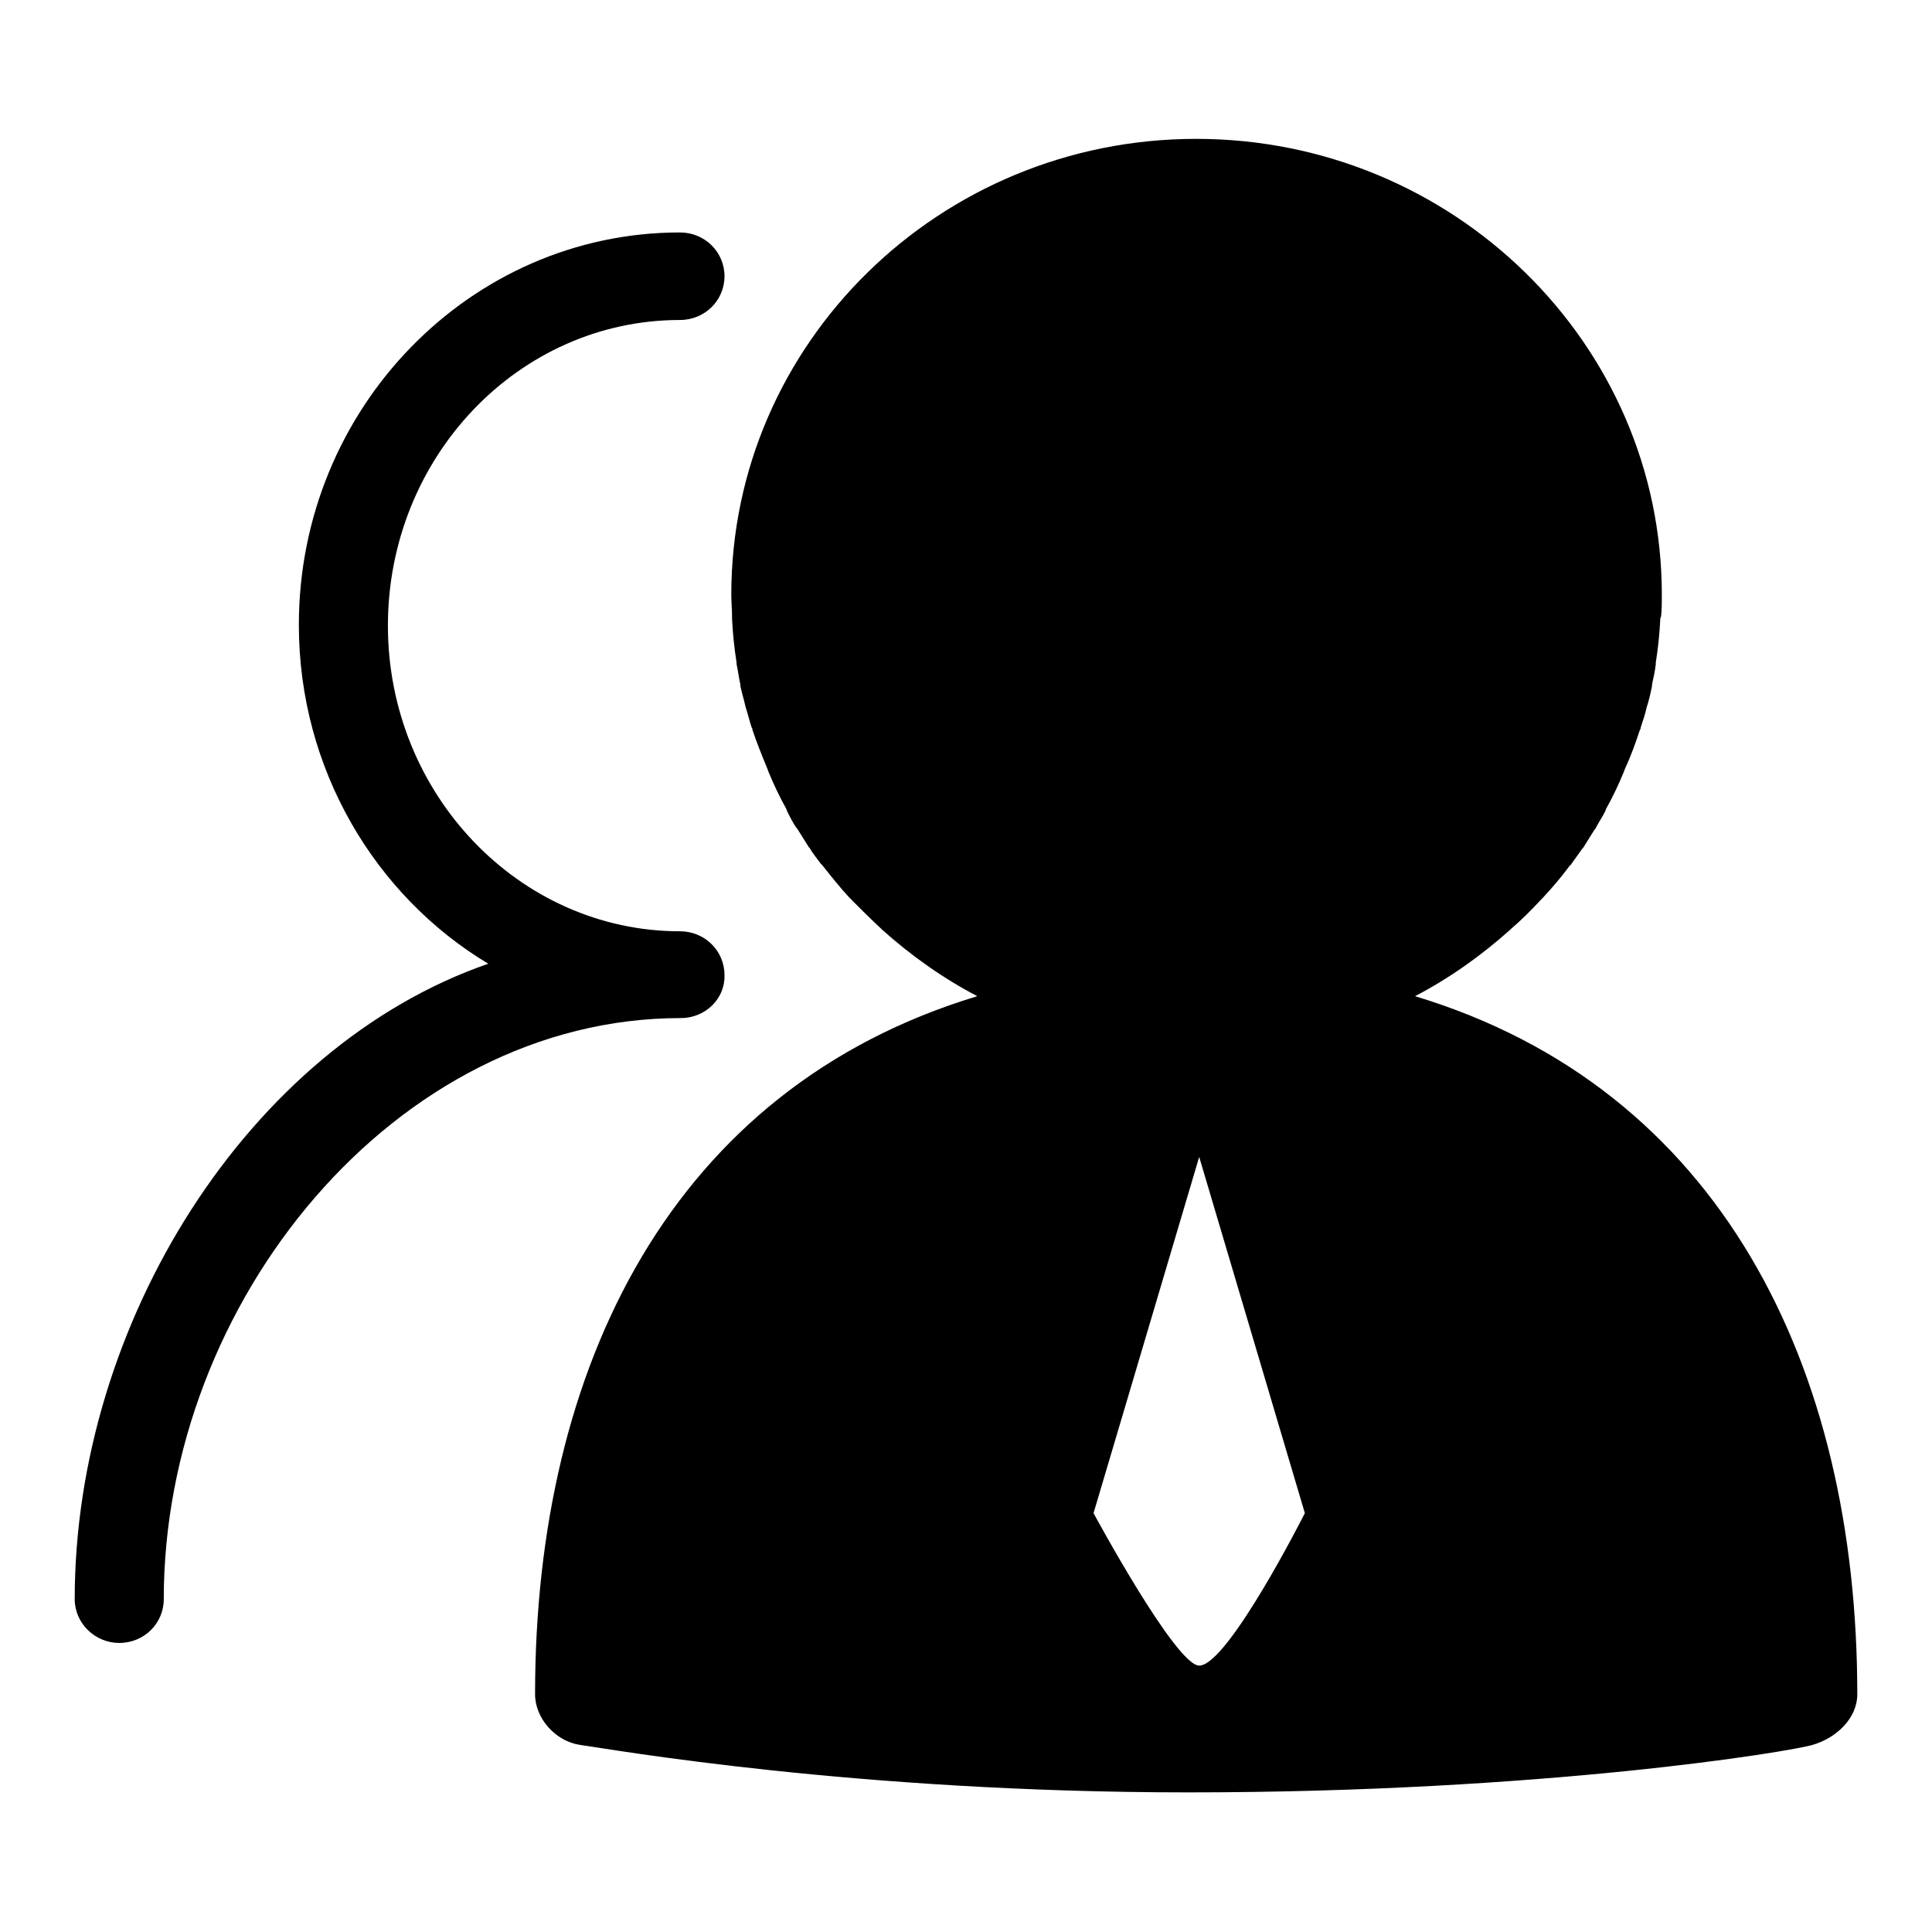 <?xml version="1.0" encoding="utf-8"?>
<!-- Svg Vector Icons : http://www.onlinewebfonts.com/icon -->
<!DOCTYPE svg PUBLIC "-//W3C//DTD SVG 1.1//EN" "http://www.w3.org/Graphics/SVG/1.1/DTD/svg11.dtd">
<svg version="1.1" xmlns="http://www.w3.org/2000/svg" xmlns:xlink="http://www.w3.org/1999/xlink" x="0px" y="0px" viewBox="0 0 256 256" enable-background="new 0 0 256 256" xml:space="preserve">
<g><g><path fill="#000000" d="M220,82c-0.1,2-0.3,3.9-0.6,5.8c0,0.1,0,0.1,0,0.2c-0.1,0.9-0.3,1.8-0.5,2.7c0,0,0,0.1,0,0.2c-0.2,1-0.4,1.9-0.7,2.8c0,0,0,0,0,0c-0.2,0.9-0.5,1.8-0.8,2.7c0,0.1,0,0.2-0.1,0.3c-0.6,1.8-1.2,3.5-2,5.2c0,0.1-0.1,0.2-0.1,0.3c-0.7,1.7-1.5,3.4-2.4,5c0,0.1-0.1,0.2-0.1,0.3c-0.4,0.8-0.9,1.5-1.3,2.3c0,0,0,0.1-0.1,0.1c-0.5,0.8-1,1.6-1.5,2.4c0,0,0,0.1-0.1,0.1c-0.5,0.7-1,1.4-1.5,2.1c0,0.1-0.1,0.1-0.2,0.2c-1.1,1.5-2.3,2.9-3.6,4.3c-0.1,0.1-0.1,0.1-0.2,0.2c-1.3,1.4-2.6,2.7-4,3.9c0,0-0.1,0.1-0.1,0.1c-3.8,3.4-8,6.4-12.6,8.8c40.4,12.2,58.6,49,58.6,92.5c0,3.2-2.8,5.8-5.9,6.7c-3,0.9-35.6,6.3-82.7,6.3c-44.1,0-76.4-5.7-80.7-6.3c-3.2-0.5-5.9-3.5-5.9-6.7c0-43.5,18.2-80.3,58.6-92.5c-4.6-2.4-8.8-5.4-12.6-8.8c0,0-0.1-0.1-0.1-0.1c-1.4-1.3-2.7-2.6-4-3.9c0-0.1-0.1-0.1-0.2-0.2c-1.3-1.4-2.4-2.8-3.6-4.3c0-0.1-0.1-0.1-0.2-0.2c-0.5-0.7-1.1-1.4-1.5-2.1c0,0,0-0.1-0.1-0.1c-0.5-0.8-1-1.6-1.5-2.4c0,0,0-0.1-0.1-0.1c-0.5-0.7-0.9-1.5-1.3-2.3c0-0.1-0.1-0.2-0.1-0.3c-0.9-1.6-1.7-3.3-2.4-5c0-0.1-0.1-0.2-0.1-0.3c-0.7-1.7-1.4-3.4-2-5.2c0-0.1,0-0.2-0.1-0.3c-0.3-0.9-0.5-1.8-0.8-2.7c0,0,0,0,0,0c-0.2-0.9-0.5-1.9-0.7-2.8c0,0,0-0.1,0-0.2c-0.2-0.9-0.3-1.8-0.5-2.7c0-0.1,0-0.1,0-0.2c-0.3-1.9-0.5-3.8-0.6-5.8c0-0.1,0-0.2,0-0.3c0-1-0.1-2-0.1-2.9c0-33.3,27.6-60.4,61.6-60.4c34,0,61.7,27.1,61.7,60.4c0,1,0,2-0.1,2.9C220,81.8,220,82,220,82z M158.9,153.3l-14,47.2c0,0,10.9,20.2,14,20.2c3.8,0,14-20.2,14-20.2L158.9,153.3z M90.2,134.9c-37.8,0-68.5,37.6-68.5,77c0,3.2-2.6,5.8-5.9,5.8c-3.2,0-5.9-2.6-5.9-5.8c0-36.5,23-73.2,54.8-84.2c-15-9-25.1-25.8-25.1-44.9c0-28.7,22.7-52,50.5-52c3.3,0,5.9,2.6,5.9,5.8c0,3.2-2.6,5.8-5.9,5.8c-21.4,0-38.7,18.2-38.7,40.5c0,22.3,17.4,40.5,38.7,40.5c3.3,0,5.9,2.6,5.9,5.8v0c0,0,0,0,0,0C96.1,132.3,93.5,134.9,90.2,134.9z"/></g></g>
</svg>